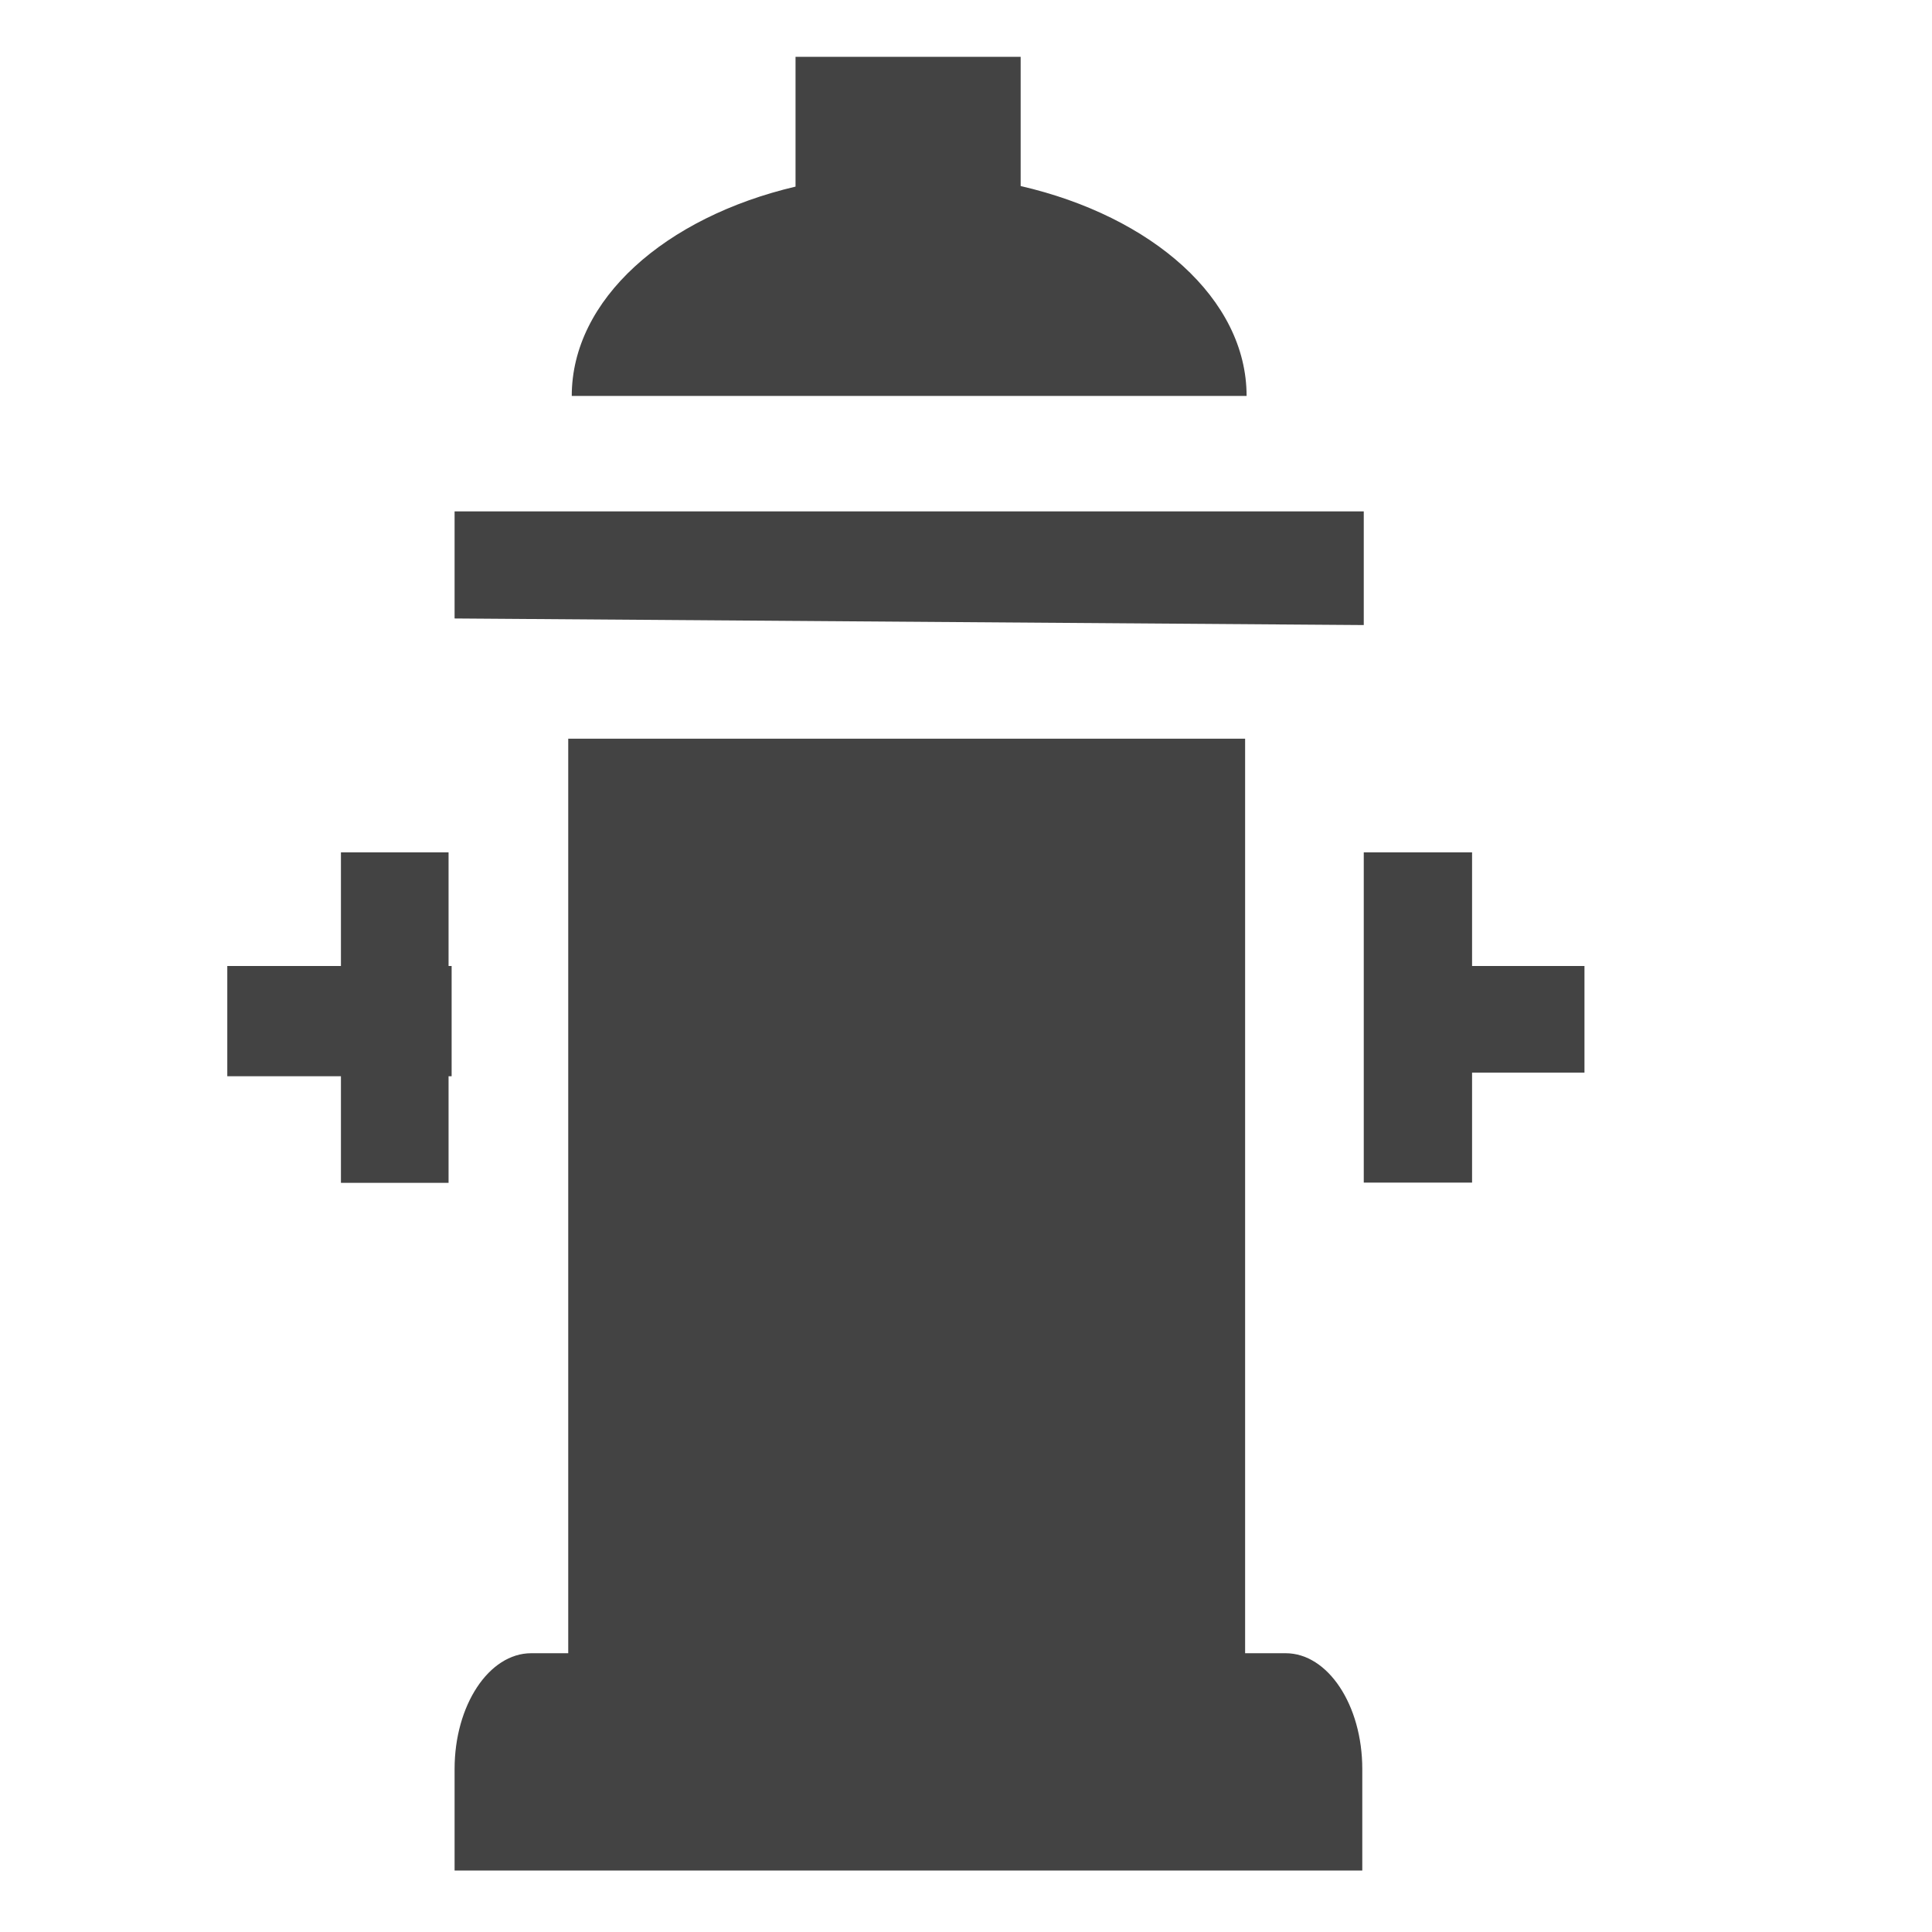 <?xml version="1.0" encoding="utf-8"?>
<!-- Скачано с сайта svg4.ru / Downloaded from svg4.ru -->
<svg width="800px" height="800px" viewBox="0 -0.5 17 17" version="1.1" xmlns="http://www.w3.org/2000/svg" xmlns:xlink="http://www.w3.org/1999/xlink" class="si-glyph si-glyph-fire-hydrant">
    
    <title>769</title>
    
    <defs>
</defs>
    <g stroke="none" stroke-width="1" fill="none" fill-rule="evenodd">
        <g transform="translate(2, 0)" fill="#434343">
            <path d="M3,14.047 L2.674,14.047 C2.303,14.047 2,14.504 2,15.066 L2,15.959 L9.986,15.959 L9.987,15.959 L9.987,15.066 C9.987,14.503 9.684,14.047 9.313,14.047 L8.956,14.047 L8.956,6 L3,6 L3,14.047 Z" class="si-glyph-fill">
</path>
            <path d="M2,4 L2,4.942 L10,5 L10,4 L2,4 Z" class="si-glyph-fill">
</path>
            <path d="M5,1.142 C3.852,1.412 3.031,2.135 3.031,2.984 L8.969,2.984 C8.969,2.13 8.138,1.404 6.981,1.137 L6.981,0 L5,0 L5,1.142 Z" class="si-glyph-fill">
</path>
            <path d="M1,8 L1,7 L1.947,7 L1.947,8 L1.974,8 L1.974,8.97 L1.947,8.97 L1.947,9.908 L1,9.908 L1,8.97 L0,8.97 L0,8 L1,8 Z" class="si-glyph-fill">
</path>
            <path d="M10.953,8.938 L10.953,9.906 L10,9.906 L10,7 L10.953,7 L10.953,8 L11.942,8 L11.942,8.938 L10.953,8.938 Z" class="si-glyph-fill">
</path>
        </g>
    </g>
</svg>